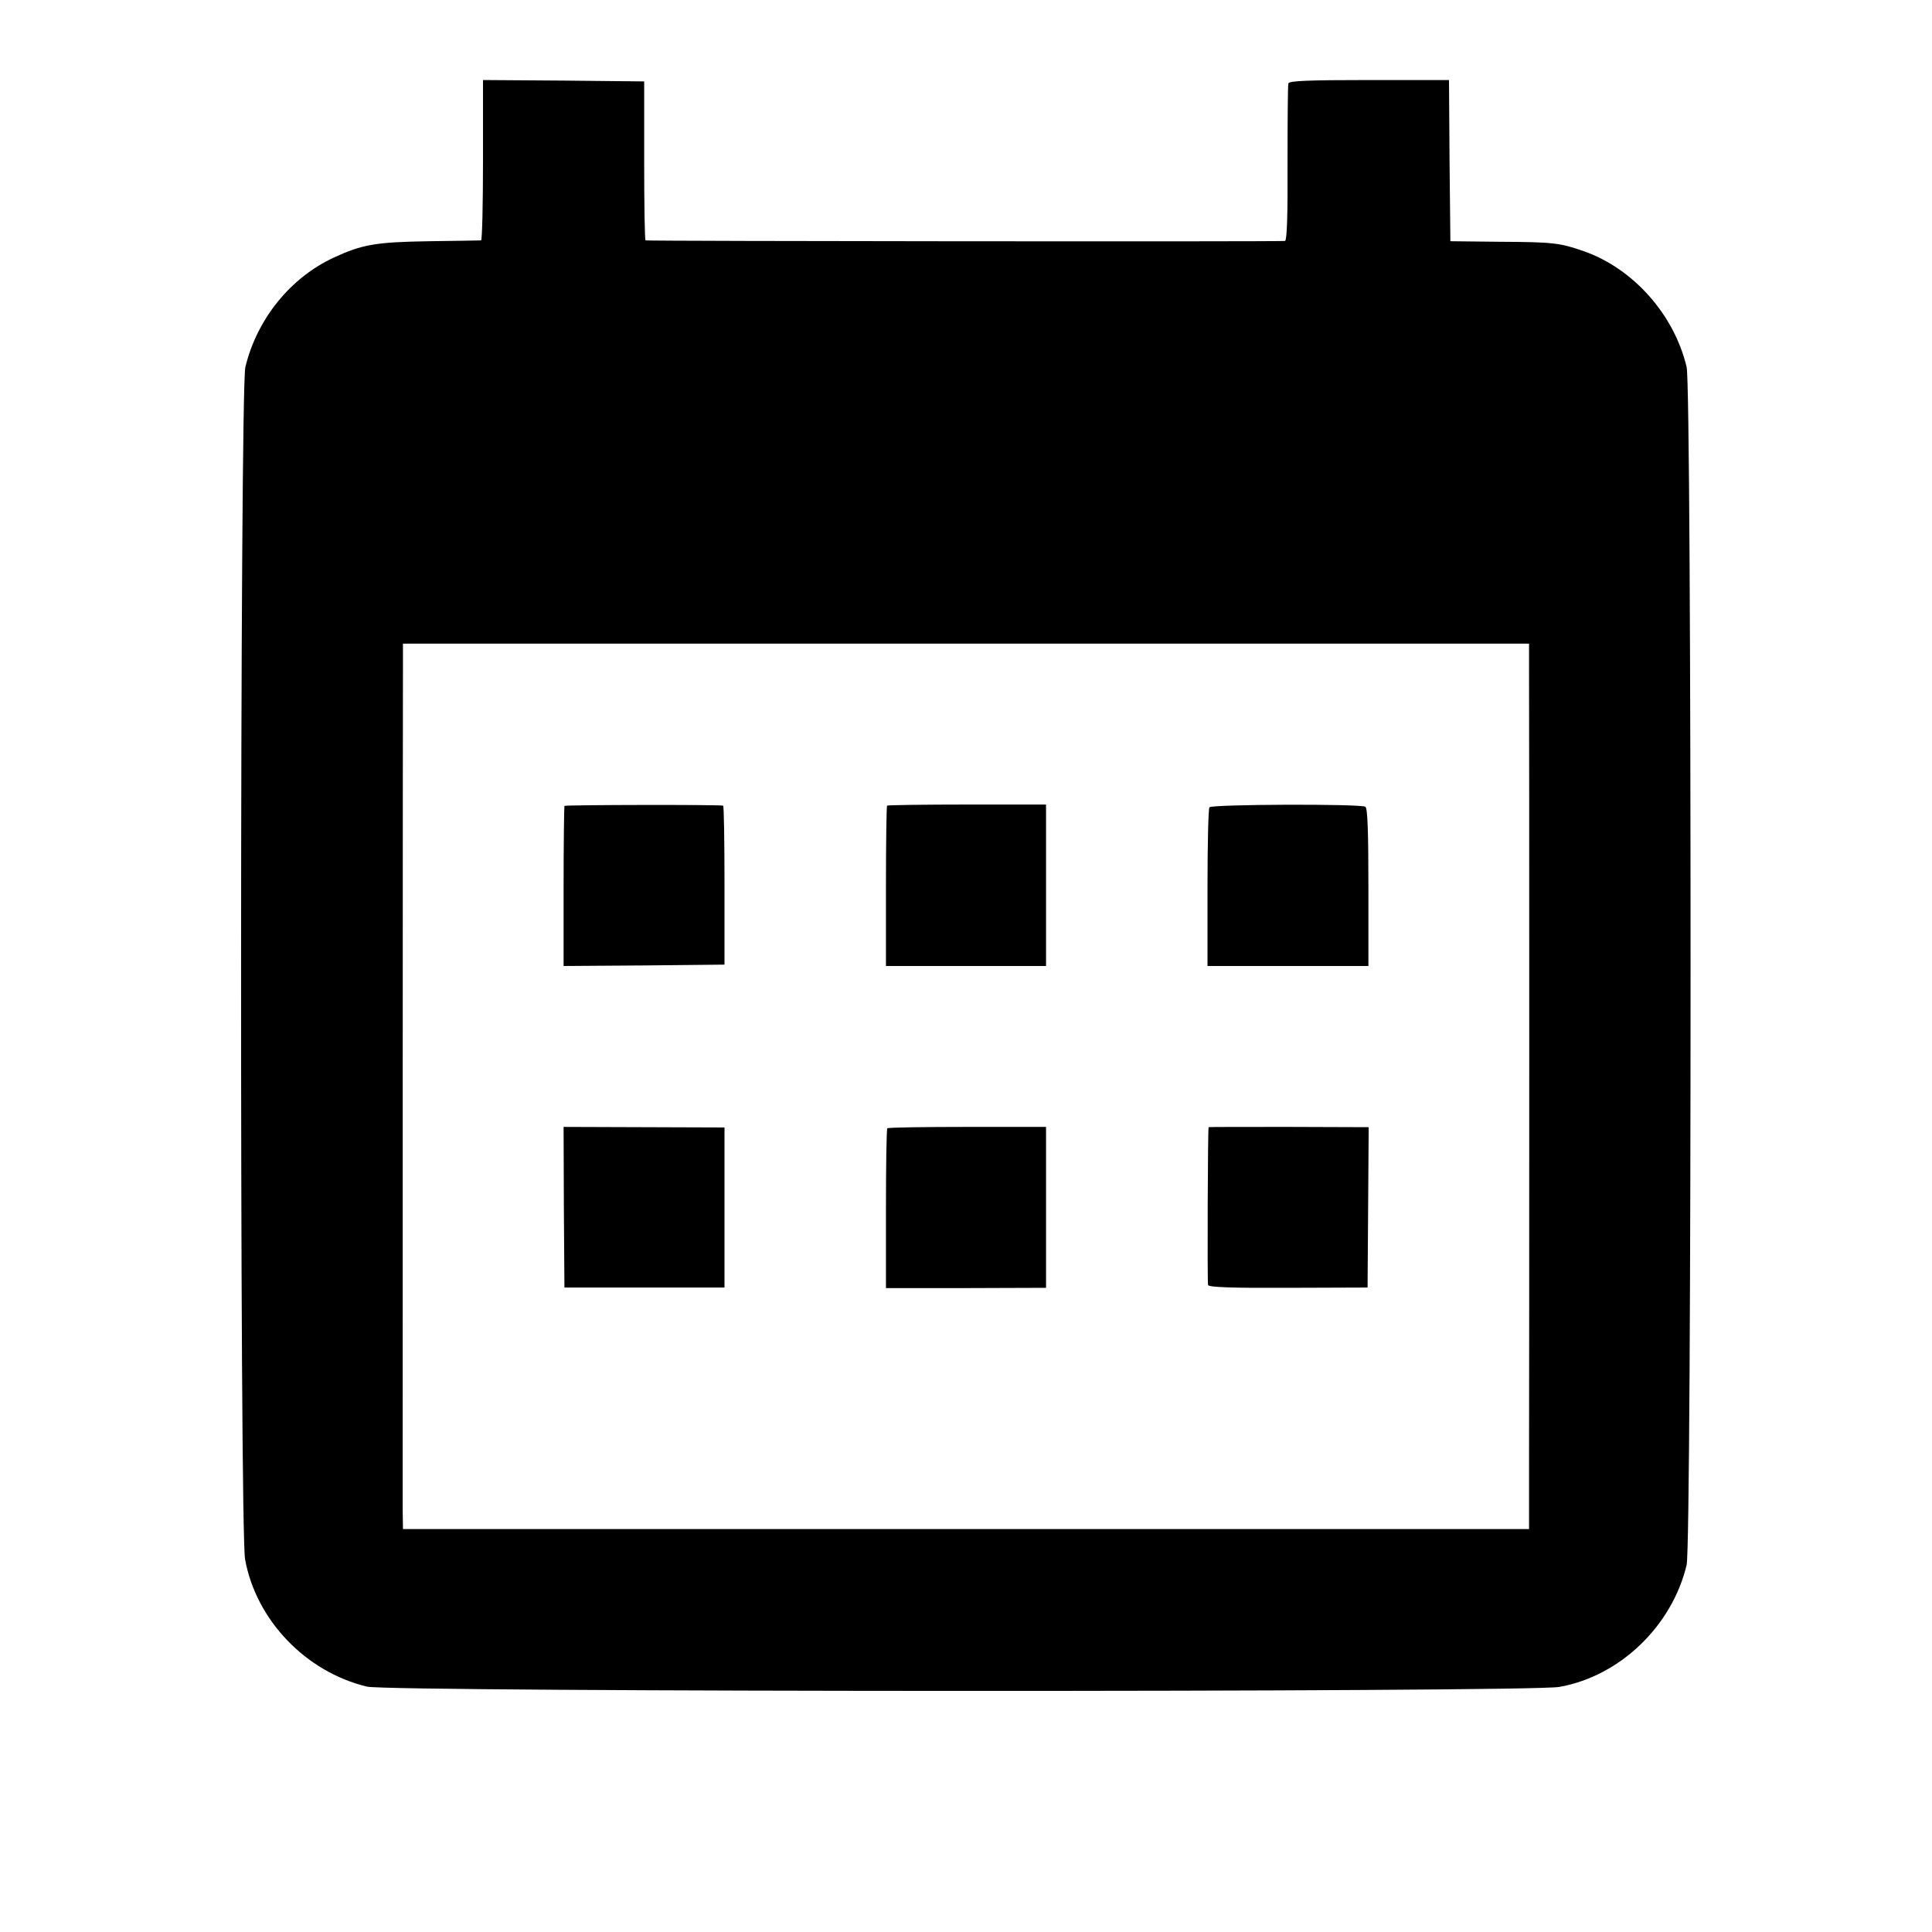 <?xml version="1.0" standalone="no"?>
<!DOCTYPE svg PUBLIC "-//W3C//DTD SVG 20010904//EN"
 "http://www.w3.org/TR/2001/REC-SVG-20010904/DTD/svg10.dtd">
<svg version="1.0" xmlns="http://www.w3.org/2000/svg"
 width="700pt" height="700pt" viewBox="0 0 700 700"
 preserveAspectRatio="xMidYMid meet">
<g transform="translate(0,700) scale(0.1,-0.1)"
fill="#000000" stroke="none">
<path d="M1750 6420 c0 -159 -3 -290 -7 -291 -5 0 -89 -2 -188 -3 -195 -3
-243 -12 -345 -59 -158 -73 -279 -223 -321 -397 -20 -83 -21 -4211 -1 -4320
40 -220 220 -408 442 -461 83 -20 4211 -21 4320 -1 219 39 408 220 461 442 19
81 19 4259 0 4340 -45 190 -193 357 -373 420 -86 30 -110 33 -303 34 l-180 2
-3 292 -2 292 -289 0 c-222 0 -290 -3 -293 -12 -2 -7 -3 -138 -3 -290 1 -186
-2 -278 -9 -281 -10 -3 -2302 -1 -2317 2 -3 0 -5 130 -5 289 l0 287 -292 3
-292 2 0 -290z m3790 -1849 c1 -115 1 -2572 0 -2888 l0 -223 -2040 0 -2040 0
-1 68 c0 74 0 2953 1 3069 l0 71 2040 0 2040 0 0 -97z"/>
<path d="M2045 4080 c-1 -3 -3 -134 -3 -293 l0 -287 291 2 292 3 0 288 c0 158
-2 287 -5 288 -19 4 -573 3 -575 -1z"/>
<path d="M3214 4081 c-2 -2 -4 -134 -4 -293 l0 -288 290 0 290 0 0 293 0 292
-286 0 c-157 0 -288 -2 -290 -4z"/>
<path d="M4382 4075 c-4 -5 -7 -137 -7 -292 l0 -283 291 0 292 0 0 285 c0 203
-3 287 -11 292 -19 11 -558 9 -565 -2z"/>
<path d="M2043 2626 l2 -291 290 0 290 0 0 290 0 290 -292 1 -291 1 1 -291z"/>
<path d="M3215 2912 c-3 -3 -5 -134 -5 -292 l0 -287 290 0 290 1 0 291 0 292
-285 0 c-157 0 -287 -2 -290 -5z"/>
<path d="M4379 2916 c-3 -3 -5 -563 -2 -572 3 -8 88 -11 291 -10 l287 1 2 291
2 290 -290 1 c-159 0 -290 0 -290 -1z"/>
</g>
</svg>
